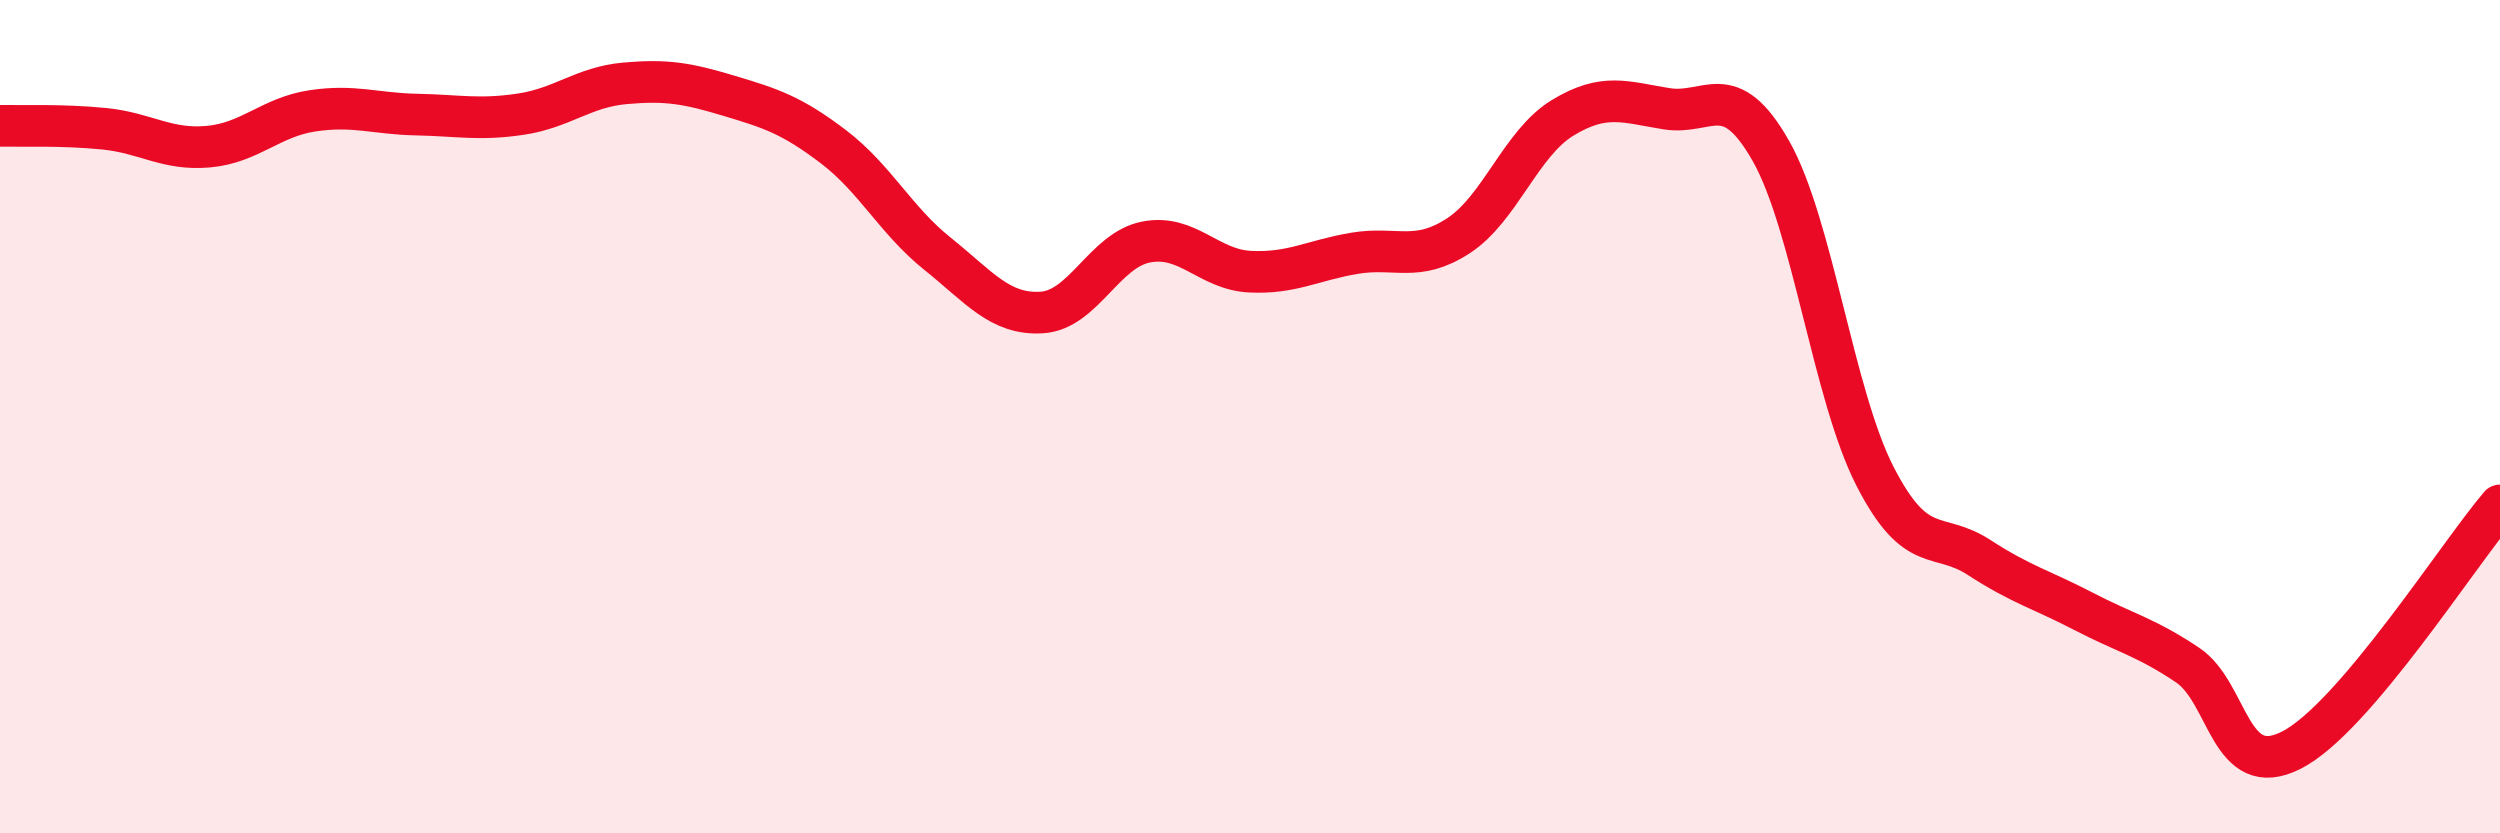 
    <svg width="60" height="20" viewBox="0 0 60 20" xmlns="http://www.w3.org/2000/svg">
      <path
        d="M 0,3.02 C 0.5,3.03 1.5,2.99 2.5,3.09 C 3.5,3.19 4,3.61 5,3.52 C 6,3.43 6.5,2.81 7.5,2.66 C 8.5,2.51 9,2.73 10,2.75 C 11,2.77 11.5,2.89 12.5,2.74 C 13.5,2.59 14,2.09 15,2 C 16,1.91 16.5,2 17.5,2.3 C 18.5,2.6 19,2.76 20,3.52 C 21,4.28 21.5,5.29 22.5,6.09 C 23.5,6.89 24,7.56 25,7.5 C 26,7.44 26.5,6.01 27.5,5.81 C 28.5,5.61 29,6.47 30,6.52 C 31,6.57 31.5,6.25 32.5,6.08 C 33.5,5.91 34,6.31 35,5.66 C 36,5.01 36.5,3.44 37.5,2.83 C 38.5,2.22 39,2.45 40,2.61 C 41,2.77 41.5,1.86 42.5,3.62 C 43.5,5.38 44,9.48 45,11.43 C 46,13.38 46.5,12.73 47.5,13.38 C 48.5,14.03 49,14.15 50,14.67 C 51,15.19 51.5,15.29 52.5,15.96 C 53.5,16.63 53.5,18.77 55,18 C 56.5,17.23 59,13.3 60,12.13L60 20L0 20Z"
        fill="#EB0A25"
        opacity="0.1"
        stroke-linecap="round"
        stroke-linejoin="round"
      />
      <path
        d="M 0,3.02 C 0.5,3.03 1.5,2.99 2.5,3.09 C 3.5,3.19 4,3.61 5,3.52 C 6,3.43 6.5,2.81 7.5,2.66 C 8.5,2.51 9,2.73 10,2.75 C 11,2.77 11.5,2.89 12.5,2.74 C 13.5,2.59 14,2.09 15,2 C 16,1.91 16.5,2 17.5,2.3 C 18.5,2.6 19,2.76 20,3.52 C 21,4.28 21.5,5.29 22.5,6.09 C 23.5,6.89 24,7.56 25,7.5 C 26,7.44 26.5,6.01 27.5,5.81 C 28.5,5.61 29,6.47 30,6.52 C 31,6.57 31.5,6.25 32.5,6.08 C 33.5,5.91 34,6.31 35,5.66 C 36,5.01 36.5,3.44 37.5,2.83 C 38.5,2.22 39,2.45 40,2.61 C 41,2.77 41.5,1.86 42.5,3.62 C 43.5,5.38 44,9.48 45,11.43 C 46,13.38 46.5,12.73 47.5,13.38 C 48.5,14.03 49,14.15 50,14.67 C 51,15.19 51.5,15.29 52.5,15.96 C 53.5,16.63 53.5,18.77 55,18 C 56.5,17.23 59,13.3 60,12.13"
        stroke="#EB0A25"
        stroke-width="1"
        fill="none"
        stroke-linecap="round"
        stroke-linejoin="round"
      />
    </svg>
  